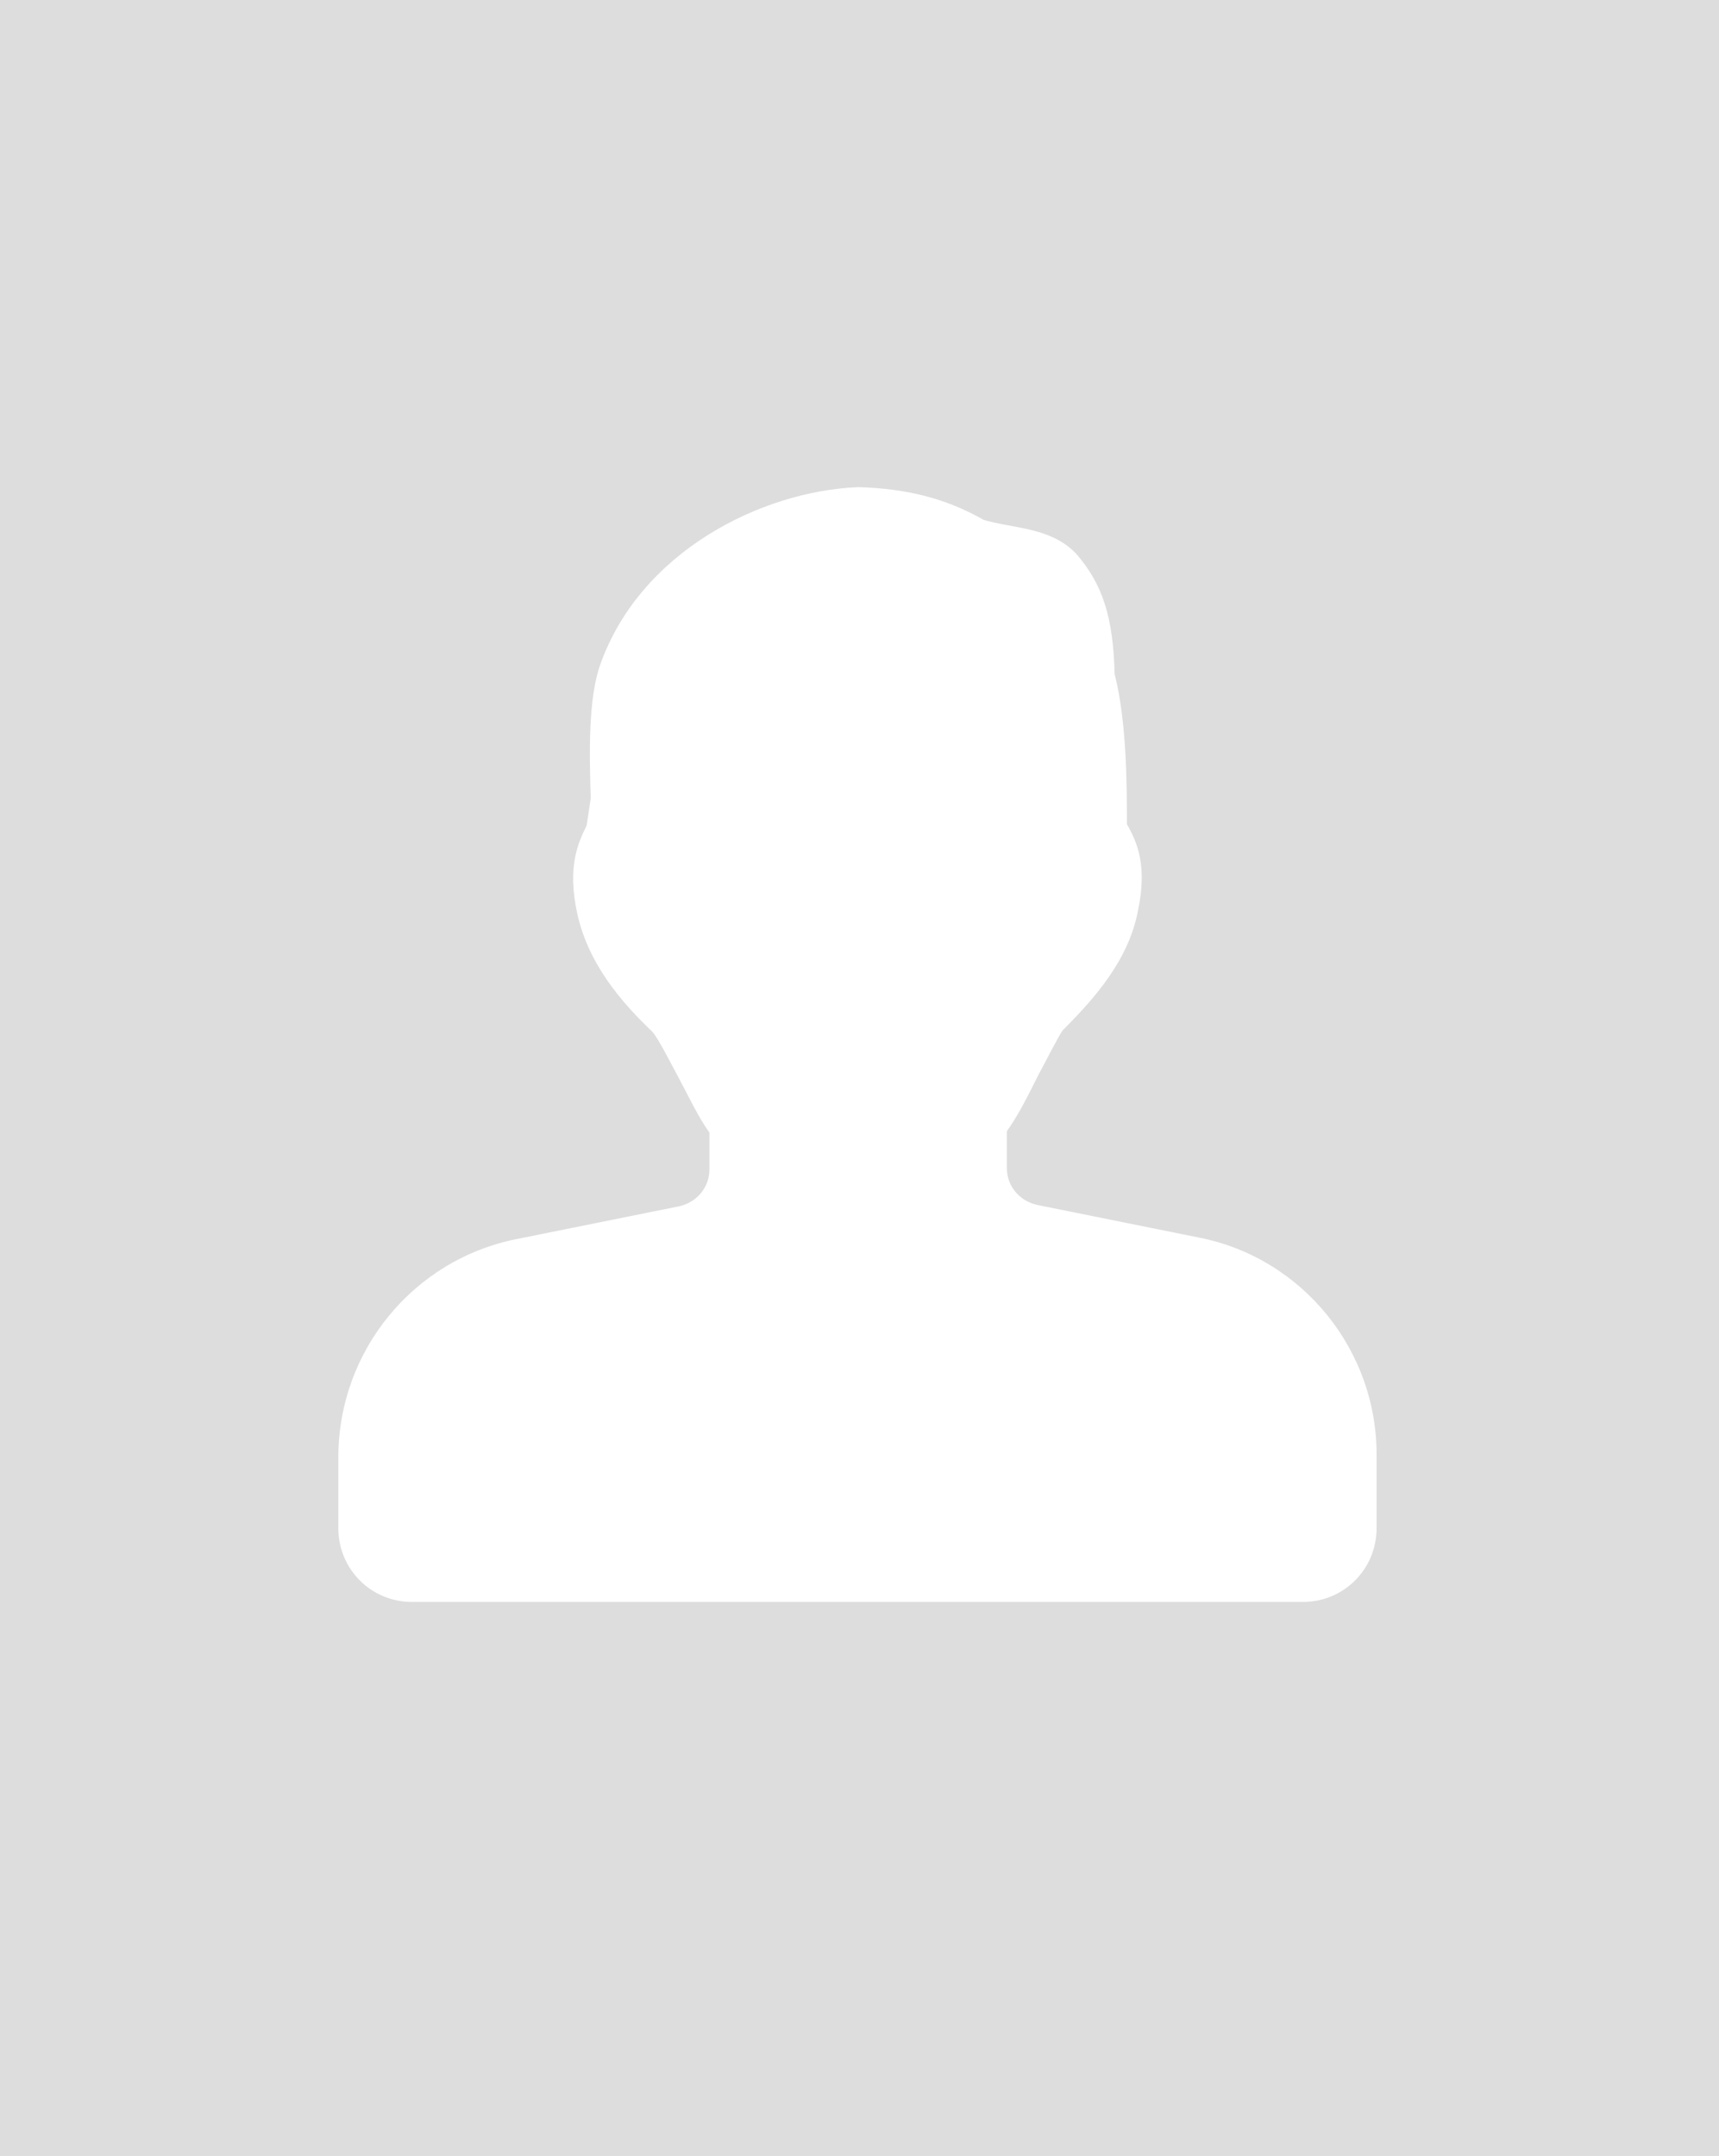 <?xml version="1.0" encoding="utf-8"?>
<!-- Generator: Adobe Illustrator 27.2.0, SVG Export Plug-In . SVG Version: 6.00 Build 0)  -->
<svg version="1.1" id="Слой_1" xmlns="http://www.w3.org/2000/svg" xmlns:xlink="http://www.w3.org/1999/xlink" x="0px" y="0px"
	 viewBox="0 0 126 158" style="enable-background:new 0 0 126 158;" xml:space="preserve">
<style type="text/css">
	.st0{fill:#DDDDDD;}
	.st1{fill:#FFFFFF;}
</style>
<rect class="st0" width="126" height="158"/>
<g>
	<path class="st1" d="M87.9,90.7L76,88.3c-1.3-0.3-2.2-1.4-2.2-2.7v-2.7c0.8-1.1,1.5-2.5,2.3-4.1c0.6-1.1,1.5-2.9,1.8-3.3
		c2.3-2.3,4.8-5.1,5.5-8.7c0.7-3.3,0-5-0.8-6.4c0-2.7,0-7.5-0.9-11c-0.1-4.2-0.9-6.6-2.8-8.8c-1.4-1.5-3.4-1.8-5-2.1
		c-0.6-0.1-1.5-0.3-1.8-0.4c-2.8-1.6-5.7-2.3-9.2-2.4c-7.2,0.3-16,4.8-18.9,13c-0.9,2.5-0.8,6.6-0.7,9.8L43,60.5
		c-0.7,1.4-1.4,3.1-0.7,6.4c0.8,3.7,3.2,6.5,5.5,8.7c0.4,0.4,1.3,2.2,1.9,3.3c0.8,1.5,1.5,3,2.3,4.1v2.7c0,1.3-0.9,2.4-2.2,2.7
		l-11.9,2.4c-7.6,1.5-13.1,8.2-13.1,16v5.2c0,3,2.4,5.4,5.4,5.4h65.3c3,0,5.4-2.4,5.4-5.4v-5.2C101,99,95.5,92.2,87.9,90.7z"/>
</g>
</svg>
